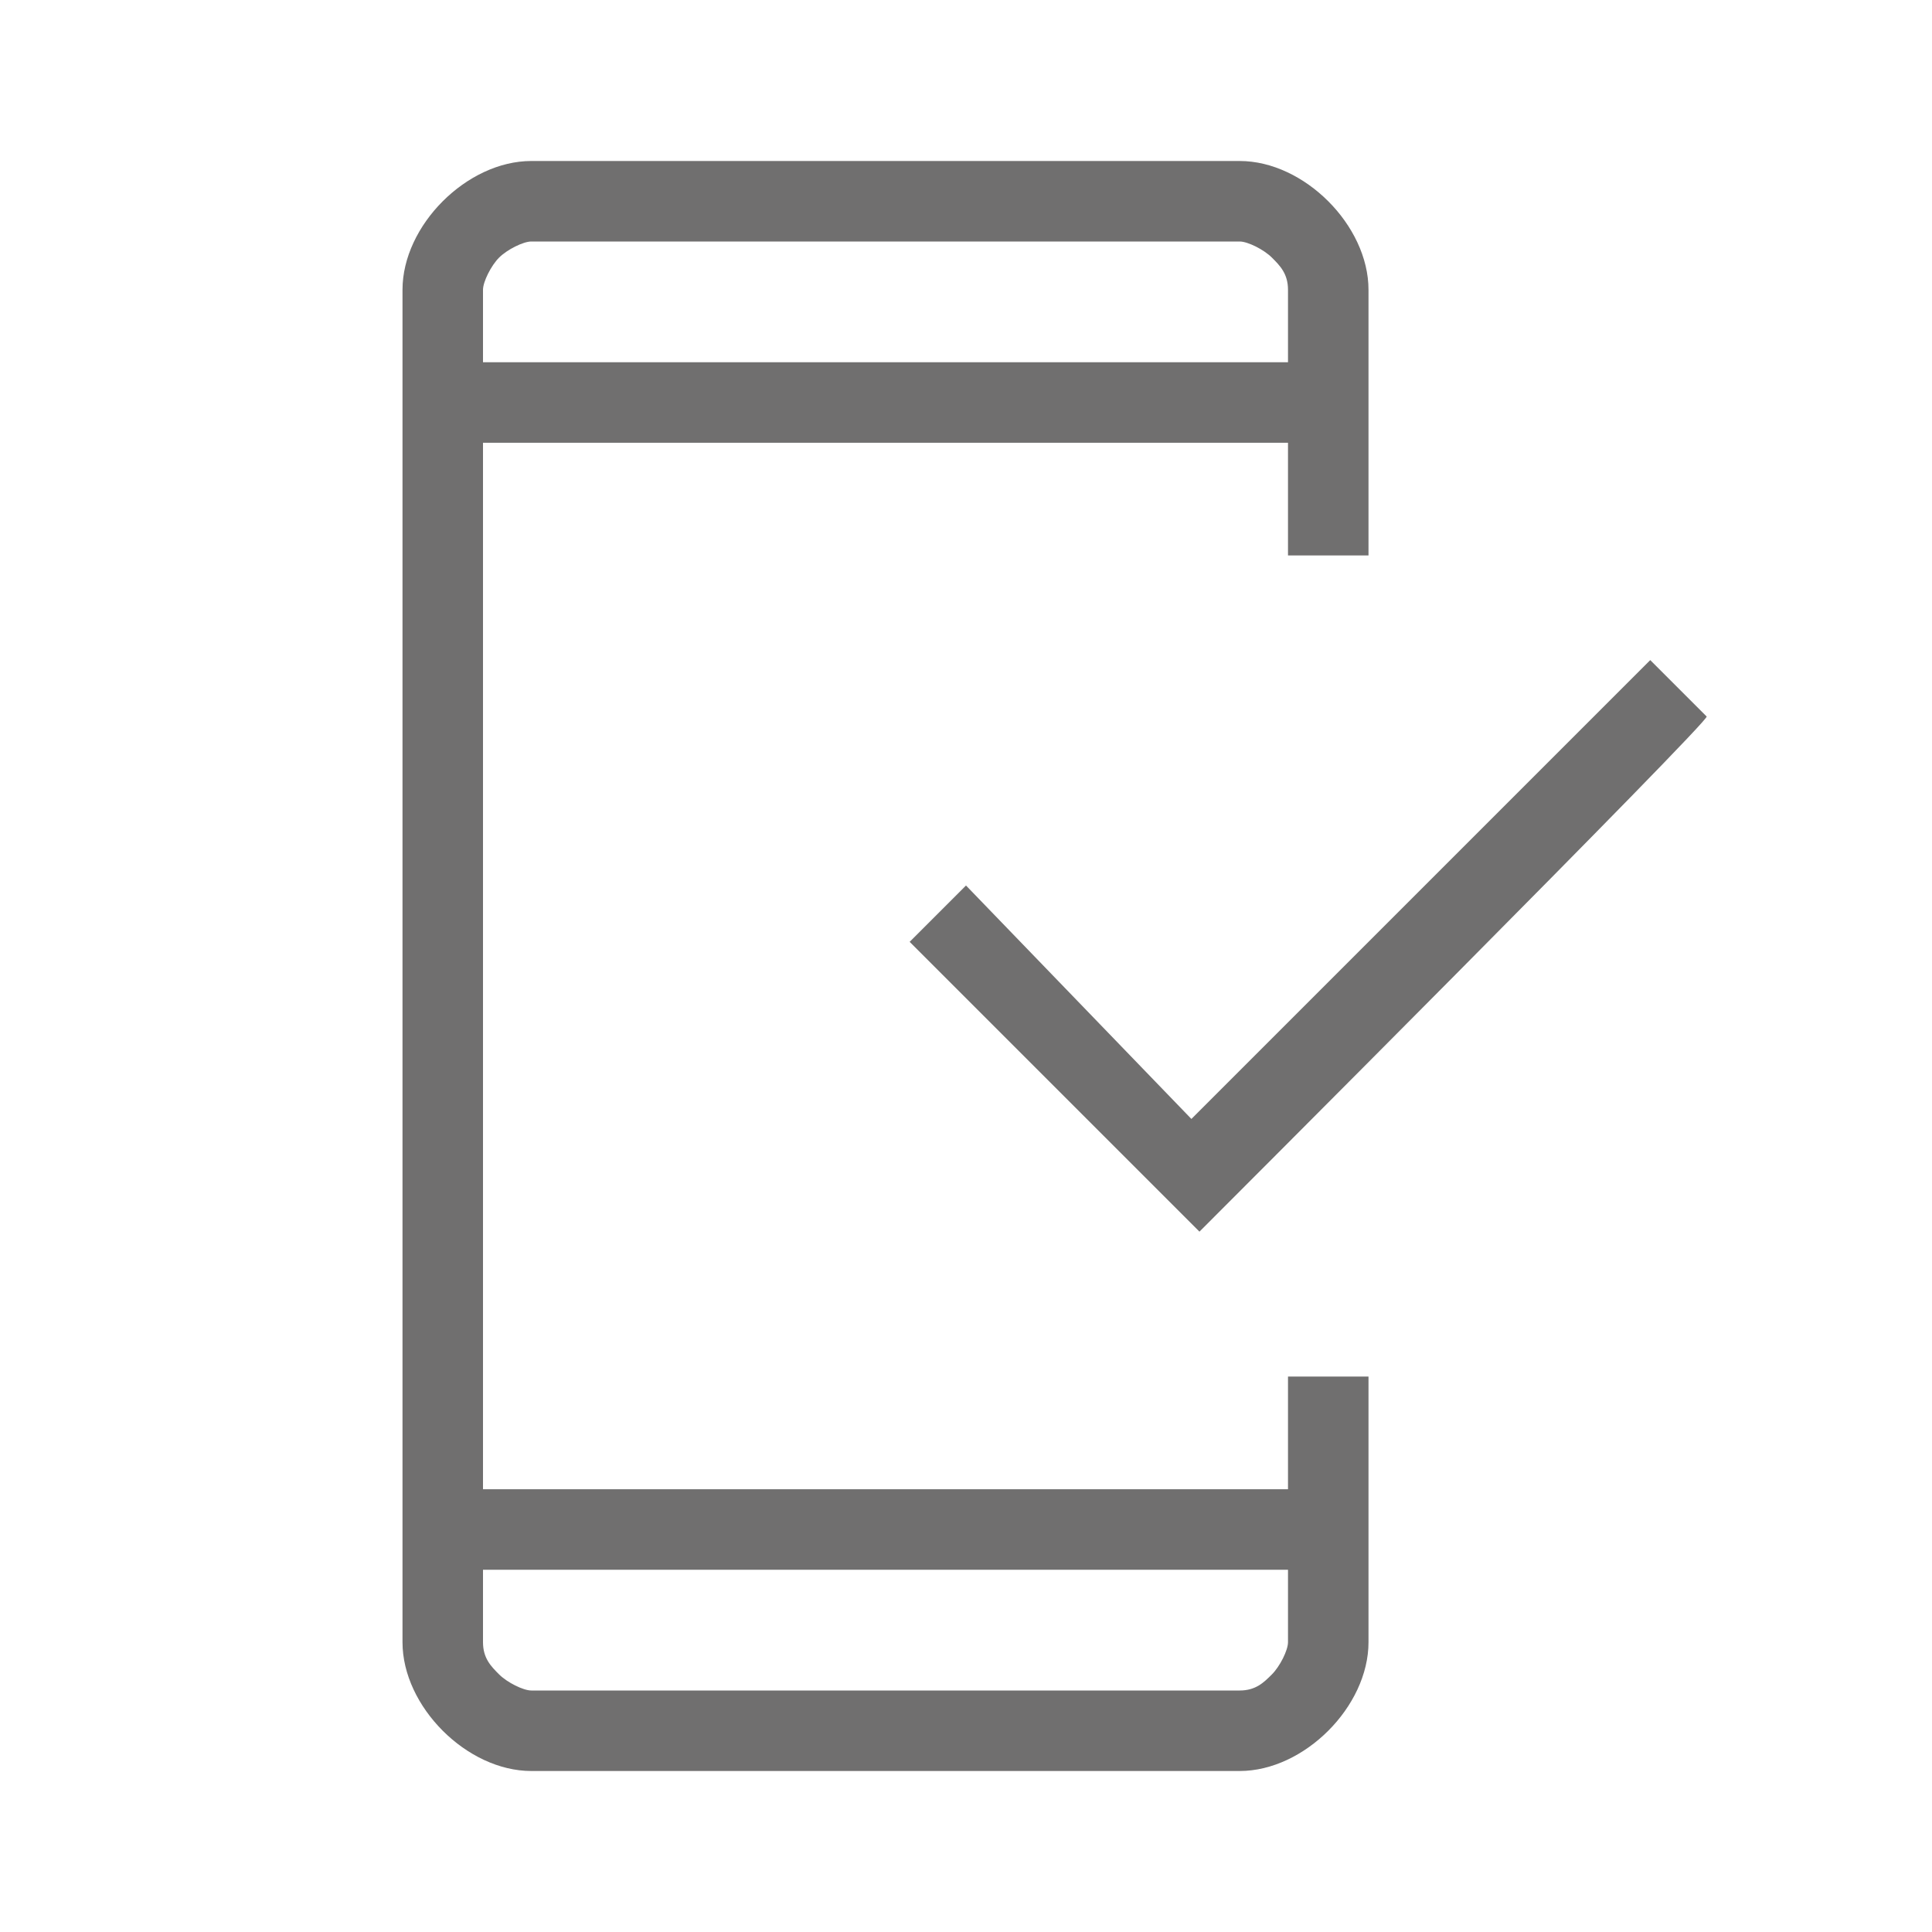 <?xml version="1.0" encoding="UTF-8"?>
<svg xmlns="http://www.w3.org/2000/svg" xmlns:xlink="http://www.w3.org/1999/xlink" version="1.1" id="Ebene_1" x="0px" y="0px" viewBox="0 0 24 24" style="enable-background:new 0 0 24 24;" xml:space="preserve">
<style type="text/css">
	.st0{fill:#706F6F;}
</style>
<path class="st0" d="M6.6,22c-0.4,0-0.8-0.2-1.1-0.5C5.2,21.2,5,20.8,5,20.4V3.6c0-0.4,0.2-0.8,0.5-1.1C5.8,2.2,6.2,2,6.6,2h8.8  c0.4,0,0.8,0.2,1.1,0.5C16.8,2.8,17,3.2,17,3.6v3.3h-1V5.5H6v13h10v-1.4h1v3.3c0,0.4-0.2,0.8-0.5,1.1c-0.3,0.3-0.7,0.5-1.1,0.5  C15.4,22,6.6,22,6.6,22z M6,19.5v0.9c0,0.2,0.1,0.3,0.2,0.4C6.3,20.9,6.5,21,6.6,21h8.8c0.2,0,0.3-0.1,0.4-0.2  c0.1-0.1,0.2-0.3,0.2-0.4v-0.9H6z M14.9,15.3l-3.6-3.6l0.7-0.7l2.8,2.9l5.7-5.7l0.7,0.7C21.3,8.9,14.9,15.3,14.9,15.3z M6,4.5h10  V3.6c0-0.2-0.1-0.3-0.2-0.4C15.7,3.1,15.5,3,15.4,3H6.6C6.5,3,6.3,3.1,6.2,3.2C6.1,3.3,6,3.5,6,3.6V4.5z M6,4.5V3V4.5z M6,19.5V21  V19.5z"></path>
</svg>

